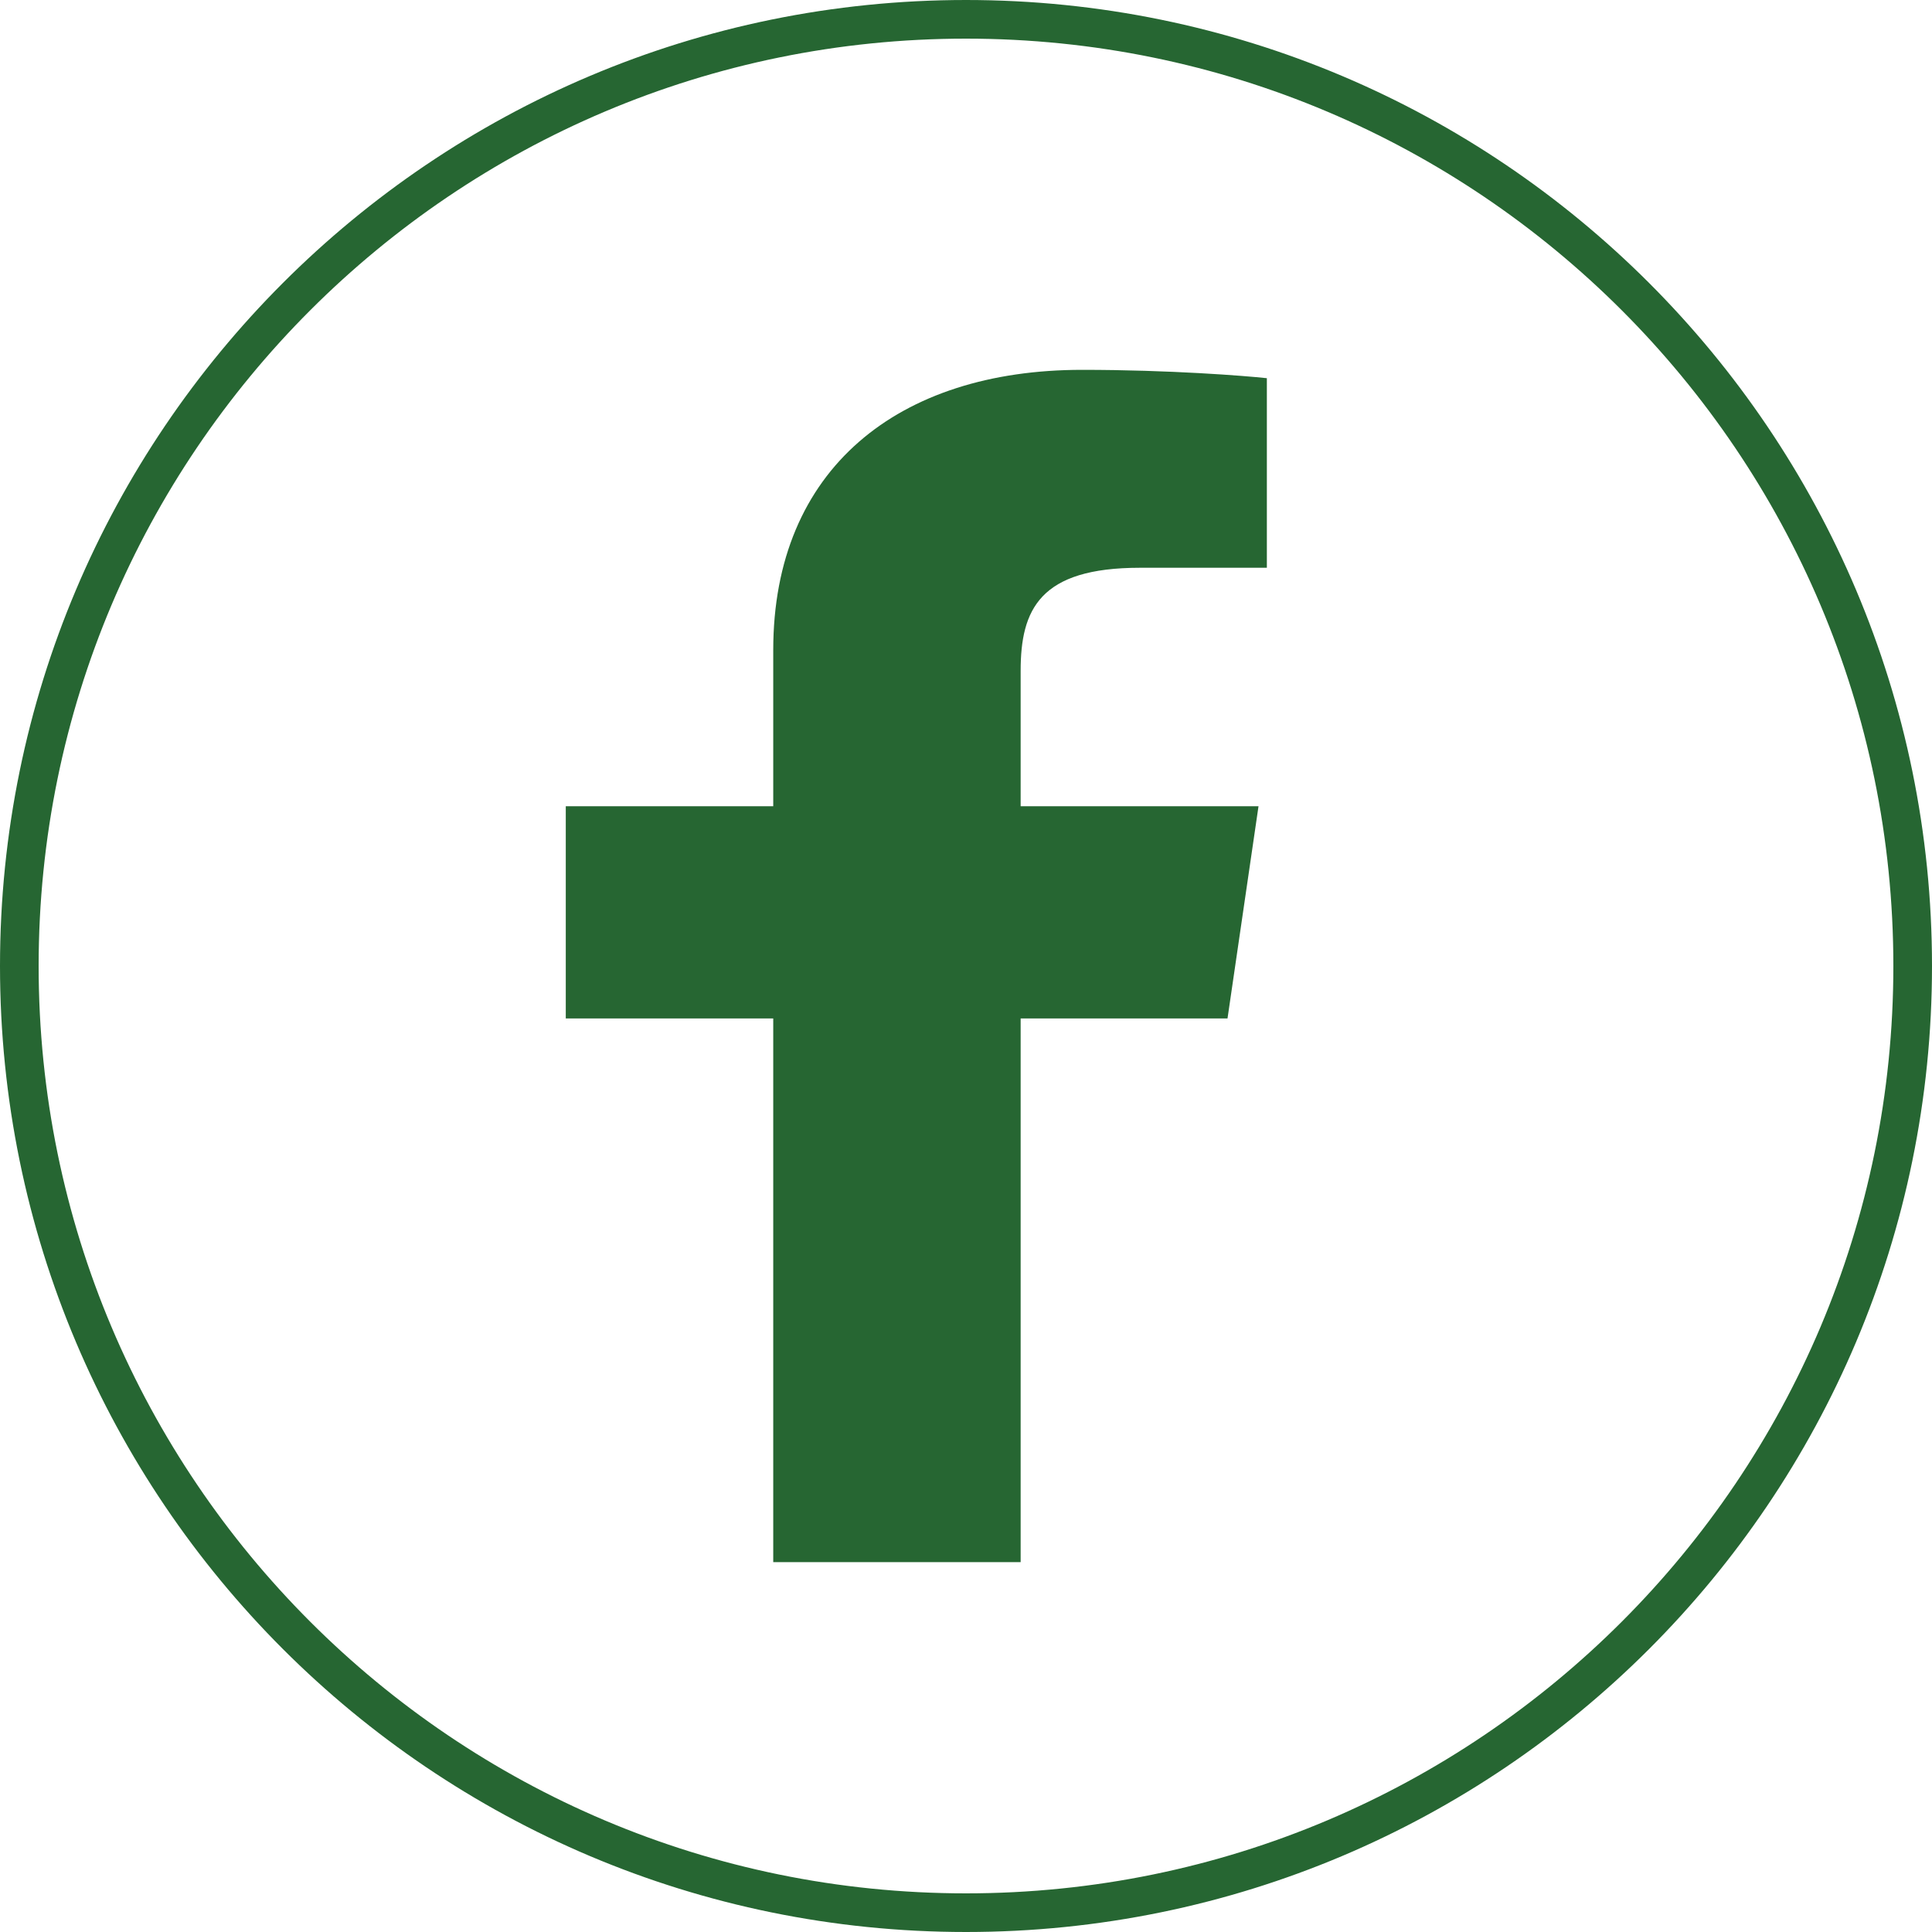 <svg width="350" height="350" viewBox="0 0 350 350" fill="none" xmlns="http://www.w3.org/2000/svg">
<g clip-path="url(#clip0_703_432)">
<path d="M175 3.5C269.717 3.5 346.5 80.283 346.5 175C346.5 269.717 269.717 346.5 175 346.5C80.283 346.5 3.5 269.717 3.5 175C3.5 80.283 80.283 3.5 175 3.5Z" stroke="#266632" stroke-width="7"/>
<path d="M184.9 283V184.504H222.376L227.992 146.056H184.9V121.54C184.9 110.416 188.356 102.856 206.5 102.856H229.504V68.512C225.508 68.08 211.9 67 196.024 67C162.76 67 140.08 84.928 140.08 117.76V146.056H102.496V184.504H140.08V283H184.9Z" fill="#266632"/>
</g>
<defs>
<clipPath id="clip0_703_432">
<rect width="350" height="350" fill="white"/>
</clipPath>
</defs>
</svg>
